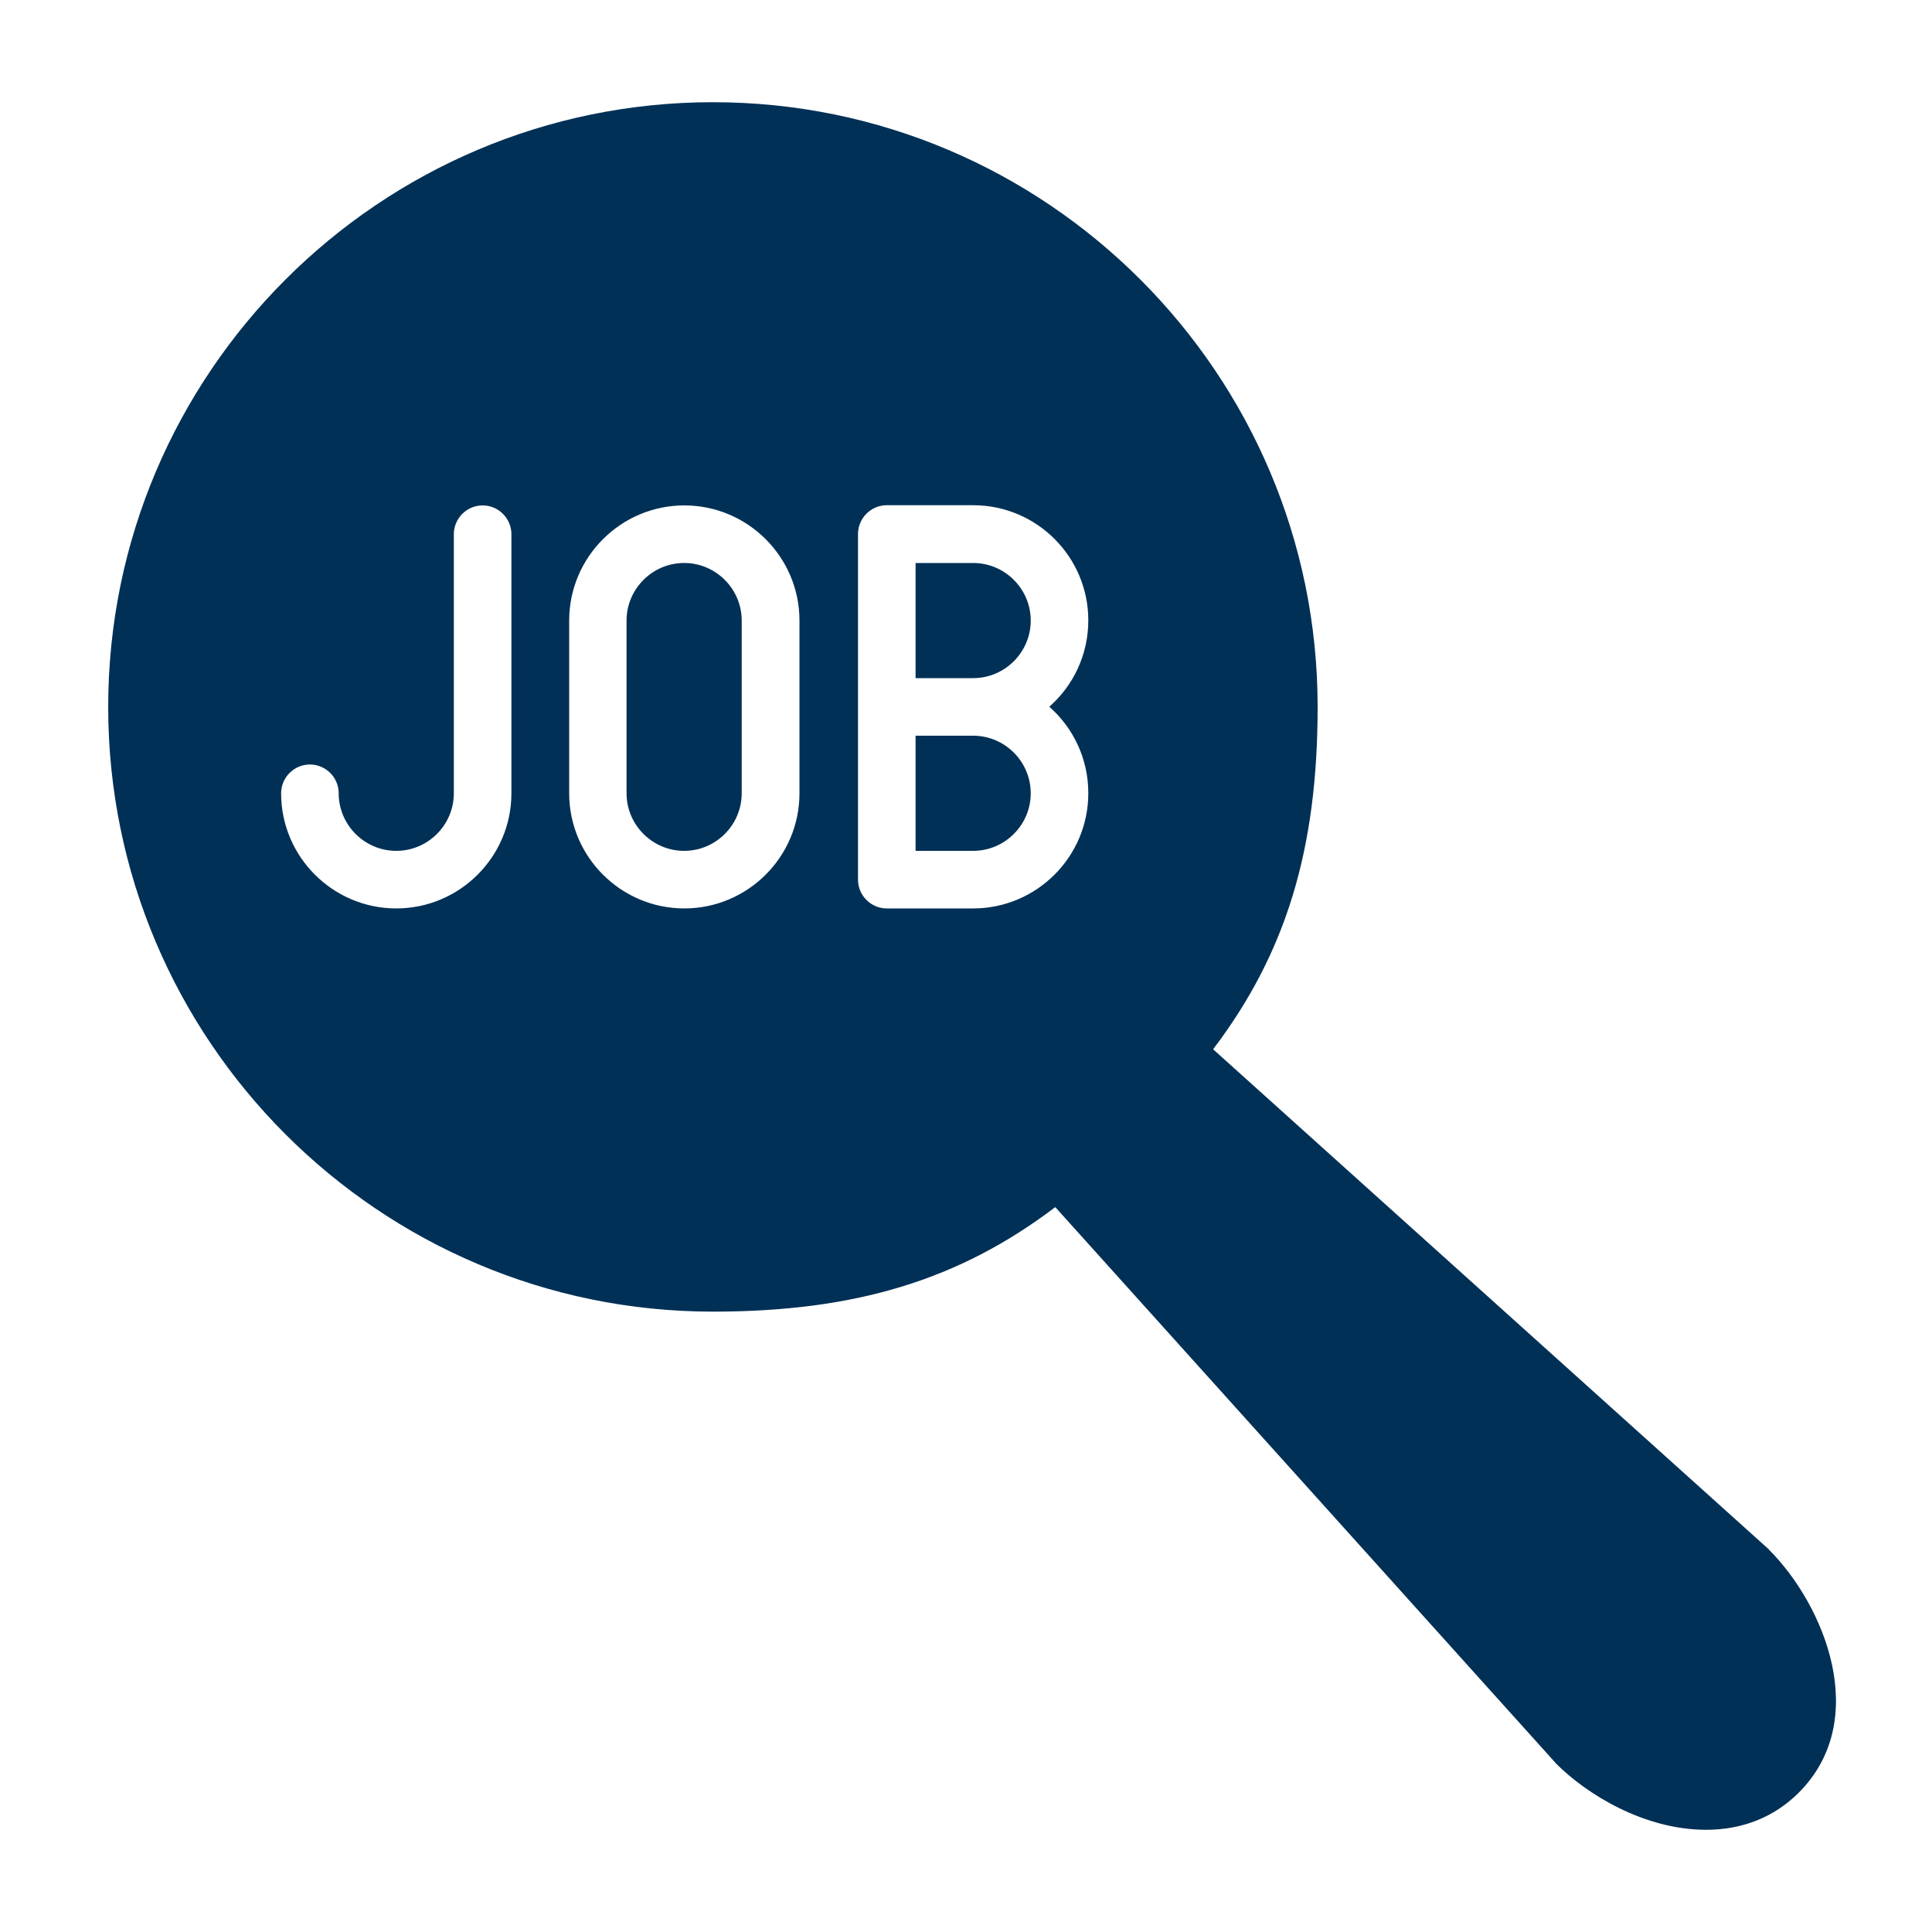 <?xml version="1.0" encoding="UTF-8"?>
<svg xmlns="http://www.w3.org/2000/svg" version="1.1" width="156" height="156" viewBox="0 0 156 156"><svg version="1.1" viewBox="0 0 112 100" width="175" height="156" x="-9" y="0">
  <defs>
    <style>
      .cls-1 {
        fill: #003056;
      }
    </style>
  </defs>
  
  <g>
    <g id="Ebene_1">
      <g id="Ebene_1-2" data-name="Ebene_1">
        <g>
          <path class="cls-1" d="M428.55,1326h5.45v-5.45c-2.22.27-4.17,2.35-5.45,5.45Z"/>
          <path class="cls-1" d="M434,1334v-7h-5.82c-.7,2.04-1.11,4.43-1.16,7h6.99,0Z"/>
          <path class="cls-1" d="M441.99,1334c-.05-2.57-.47-4.96-1.16-7h-5.82v7h6.99,0Z"/>
          <path class="cls-1" d="M435,1320.55v5.45h5.45c-1.28-3.1-3.23-5.18-5.45-5.45Z"/>
          <path class="cls-1" d="M442.15,1341h5.29c.92-1.82,1.46-3.85,1.53-6h-5.99c-.04,2.15-.34,4.17-.84,6h0Z"/>
          <path class="cls-1" d="M434,1335h-6.99c.04,2.16.34,4.2.85,6h6.14v-6h0Z"/>
          <path class="cls-1" d="M426.01,1334c.05-2.54.45-4.93,1.14-7h-5.04c-1.25,2.06-2,4.44-2.09,7h5.99Z"/>
          <path class="cls-1" d="M426.01,1335h-5.99c.07,2.15.62,4.18,1.53,6h5.29c-.5-1.83-.8-3.85-.84-6h0Z"/>
          <path class="cls-1" d="M427.15,1342h-5.04c2.11,3.47,5.62,5.98,9.74,6.75-2-1.16-3.67-3.59-4.71-6.75h.01Z"/>
          <path class="cls-1" d="M427.5,1326c1.05-2.67,2.57-4.71,4.35-5.75-3.72.69-6.93,2.8-9.08,5.75h4.73,0Z"/>
          <path class="cls-1" d="M441.85,1342c-1.04,3.16-2.71,5.59-4.71,6.75,4.13-.76,7.63-3.28,9.74-6.75h-5.04.01Z"/>
          <path class="cls-1" d="M434,1348.45v-6.45h-5.82c1.25,3.65,3.37,6.15,5.82,6.45Z"/>
          <path class="cls-1" d="M441.5,1326h4.73c-2.14-2.95-5.36-5.06-9.08-5.75,1.78,1.03,3.31,3.07,4.35,5.75h0Z"/>
          <path class="cls-1" d="M441.85,1327c.68,2.07,1.09,4.46,1.14,7h5.99c-.09-2.56-.84-4.94-2.09-7h-5.04Z"/>
          <path class="cls-1" d="M440.82,1342h-5.82v6.45c2.45-.3,4.57-2.8,5.82-6.45Z"/>
          <path class="cls-1" d="M435,1335v6h6.14c.51-1.8.81-3.84.85-6h-6.99Z"/>
        </g>
        <g>
          <path class="cls-1" d="M428.55,1326h5.45v-5.45c-2.22.27-4.17,2.35-5.45,5.45Z"/>
          <path class="cls-1" d="M434,1334v-7h-5.82c-.7,2.04-1.11,4.43-1.16,7h6.99,0Z"/>
          <path class="cls-1" d="M441.99,1334c-.05-2.57-.47-4.96-1.16-7h-5.82v7h6.99,0Z"/>
          <path class="cls-1" d="M435,1320.55v5.45h5.45c-1.28-3.1-3.23-5.18-5.45-5.45Z"/>
          <path class="cls-1" d="M442.15,1341h5.29c.92-1.82,1.46-3.85,1.53-6h-5.99c-.04,2.15-.34,4.17-.84,6h0Z"/>
          <path class="cls-1" d="M434,1335h-6.99c.04,2.16.34,4.2.85,6h6.14v-6h0Z"/>
          <path class="cls-1" d="M426.01,1334c.05-2.54.45-4.93,1.14-7h-5.04c-1.25,2.06-2,4.44-2.09,7h5.99Z"/>
          <path class="cls-1" d="M426.01,1335h-5.99c.07,2.15.62,4.18,1.53,6h5.29c-.5-1.83-.8-3.85-.84-6h0Z"/>
          <path class="cls-1" d="M427.15,1342h-5.04c2.11,3.47,5.62,5.98,9.74,6.75-2-1.16-3.67-3.59-4.71-6.75h.01Z"/>
          <path class="cls-1" d="M427.5,1326c1.05-2.67,2.57-4.71,4.35-5.75-3.72.69-6.93,2.8-9.08,5.75h4.73,0Z"/>
          <path class="cls-1" d="M441.85,1342c-1.04,3.16-2.71,5.59-4.71,6.75,4.13-.76,7.63-3.28,9.74-6.75h-5.04.01Z"/>
          <path class="cls-1" d="M434,1348.45v-6.45h-5.82c1.25,3.65,3.37,6.15,5.82,6.45Z"/>
          <path class="cls-1" d="M441.5,1326h4.73c-2.14-2.95-5.36-5.06-9.08-5.75,1.78,1.03,3.31,3.07,4.35,5.75h0Z"/>
          <path class="cls-1" d="M441.85,1327c.68,2.07,1.09,4.46,1.14,7h5.99c-.09-2.56-.84-4.94-2.09-7h-5.04Z"/>
          <path class="cls-1" d="M440.82,1342h-5.82v6.45c2.45-.3,4.57-2.8,5.82-6.45Z"/>
          <path class="cls-1" d="M435,1335v6h6.14c.51-1.8.81-3.84.85-6h-6.99Z"/>
        </g>
        <g>
          <path class="cls-1" d="M56.05,29.14h-2.98v5.96h2.98c1.64,0,2.98-1.34,2.98-2.98s-1.34-2.98-2.98-2.98Z"/>
          <path class="cls-1" d="M56.05,38.08h-2.98v5.96h2.98c1.64,0,2.98-1.34,2.98-2.98s-1.34-2.98-2.98-2.98Z"/>
          <path class="cls-1" d="M41.09,29.14c-1.64,0-2.98,1.34-2.98,2.98v8.94c0,1.64,1.34,2.98,2.98,2.98s2.98-1.34,2.98-2.98v-8.94c0-1.64-1.34-2.98-2.98-2.98Z"/>
          <path class="cls-1" d="M97.24,80.2l-28.77-25.89c3.78-4.98,5.41-10.37,5.41-17.72,0-17.26-14.04-31.3-31.3-31.3s-31.3,14.04-31.3,31.3,14.04,31.3,31.3,31.3c7.35,0,12.74-1.63,17.72-5.41l25.94,28.82c1.57,1.57,4.54,3.41,7.75,3.41,1.88,0,3.53-.66,4.79-1.92,3.77-3.77,1.34-9.71-1.55-12.59h0ZM32.15,41.06c0,3.29-2.68,5.96-5.96,5.96s-5.96-2.67-5.96-5.96c0-.82.67-1.49,1.49-1.49s1.49.67,1.49,1.49c0,1.64,1.34,2.98,2.98,2.98s2.98-1.34,2.98-2.98v-13.41c0-.82.67-1.49,1.49-1.49s1.49.67,1.49,1.49v13.41ZM47.06,41.06c0,3.29-2.68,5.96-5.96,5.96s-5.96-2.67-5.96-5.96v-8.94c0-3.29,2.68-5.96,5.96-5.96s5.96,2.67,5.96,5.96v8.94ZM62.01,41.06c0,3.29-2.68,5.96-5.96,5.96h-4.47c-.82,0-1.49-.67-1.49-1.49v-17.89c0-.82.67-1.49,1.49-1.49h4.47c3.29,0,5.96,2.67,5.96,5.96,0,1.78-.78,3.38-2.02,4.47,1.24,1.09,2.02,2.69,2.02,4.47h0Z"/>
        </g>
      </g>
    </g>
  </g>
</svg></svg>
